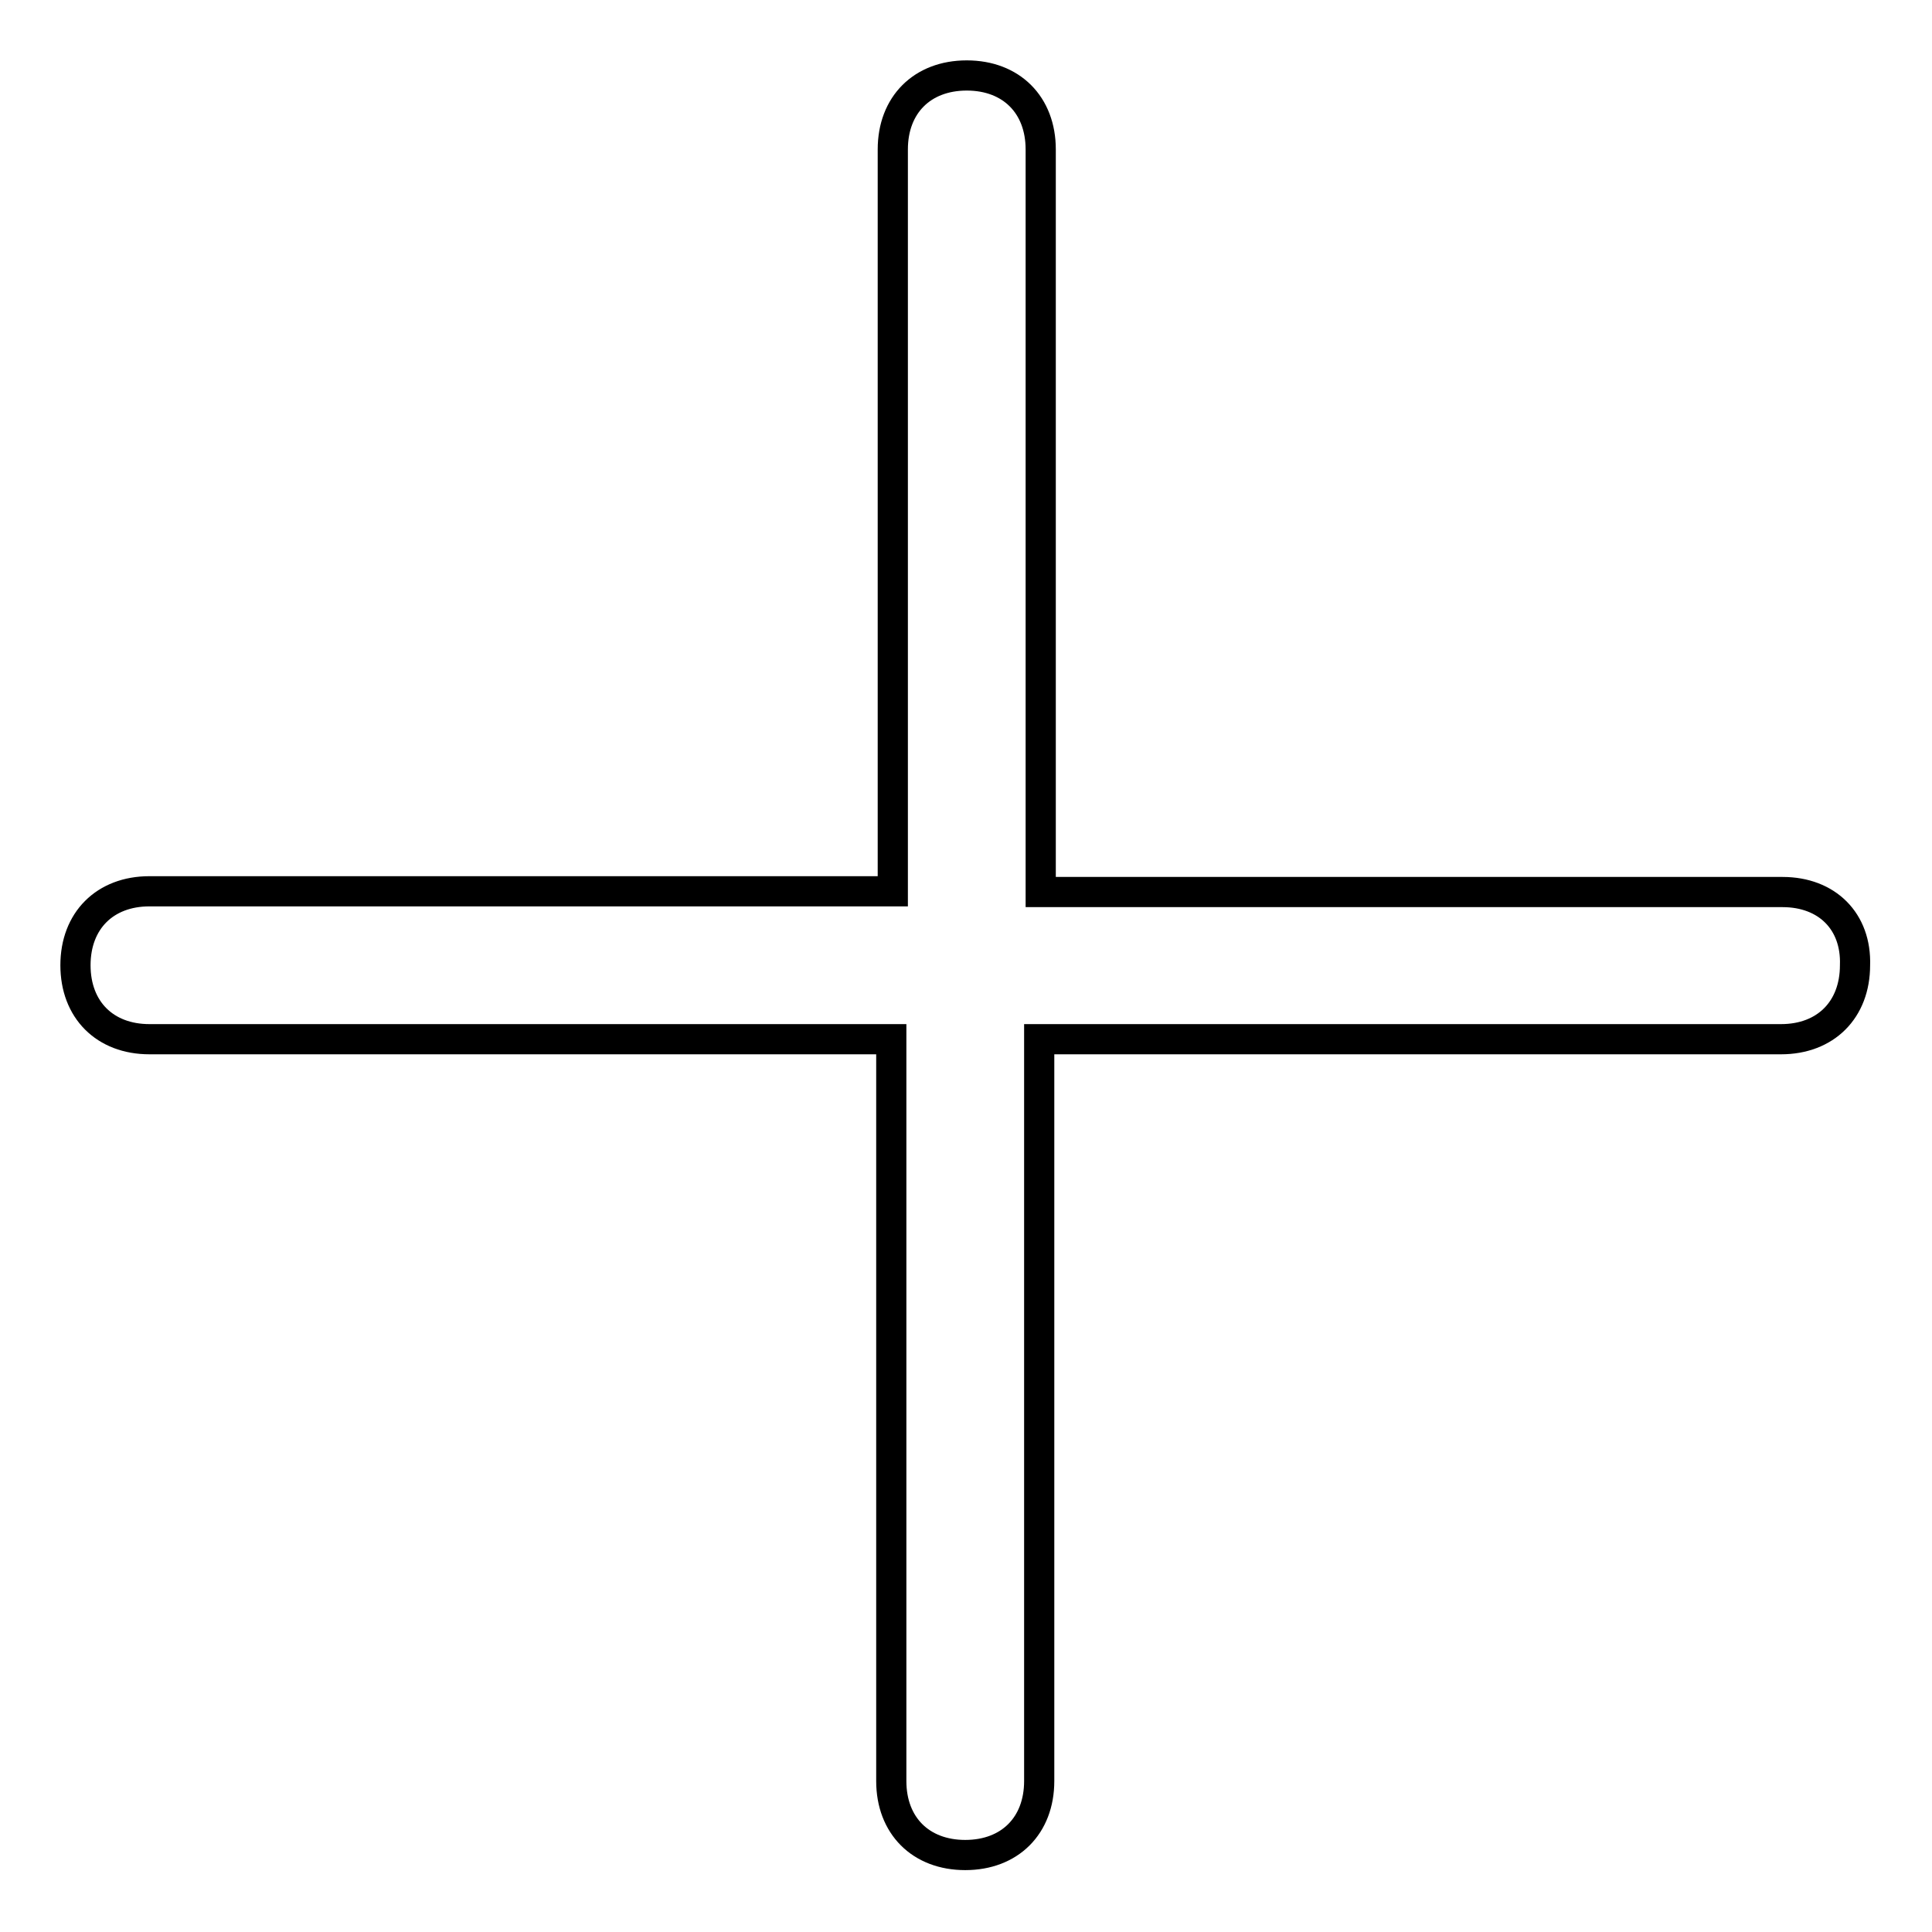 <?xml version="1.0" encoding="utf-8"?>
<!-- Svg Vector Icons : http://www.onlinewebfonts.com/icon -->
<!DOCTYPE svg PUBLIC "-//W3C//DTD SVG 1.1//EN" "http://www.w3.org/Graphics/SVG/1.1/DTD/svg11.dtd">
<svg version="1.1" xmlns="http://www.w3.org/2000/svg" xmlns:xlink="http://www.w3.org/1999/xlink" x="0px" y="0px" viewBox="0 0 256 256" enable-background="new 0 0 256 256" xml:space="preserve">
<g> <path stroke-width="4" fill-opacity="0" stroke="#000000"  d="M236.2,118.2h-98.3V19.8c0-5.9-3.9-9.8-9.8-9.8c-5.9,0-9.8,3.9-9.8,9.8v98.3H19.8c-5.9,0-9.8,3.9-9.8,9.8 c0,5.9,3.9,9.8,9.8,9.8h98.3v98.3c0,5.9,3.9,9.8,9.8,9.8c5.9,0,9.8-3.9,9.8-9.8v-98.3h98.3c5.9,0,9.8-3.9,9.8-9.8 C246,122.1,242.1,118.2,236.2,118.2z"/></g>
</svg>